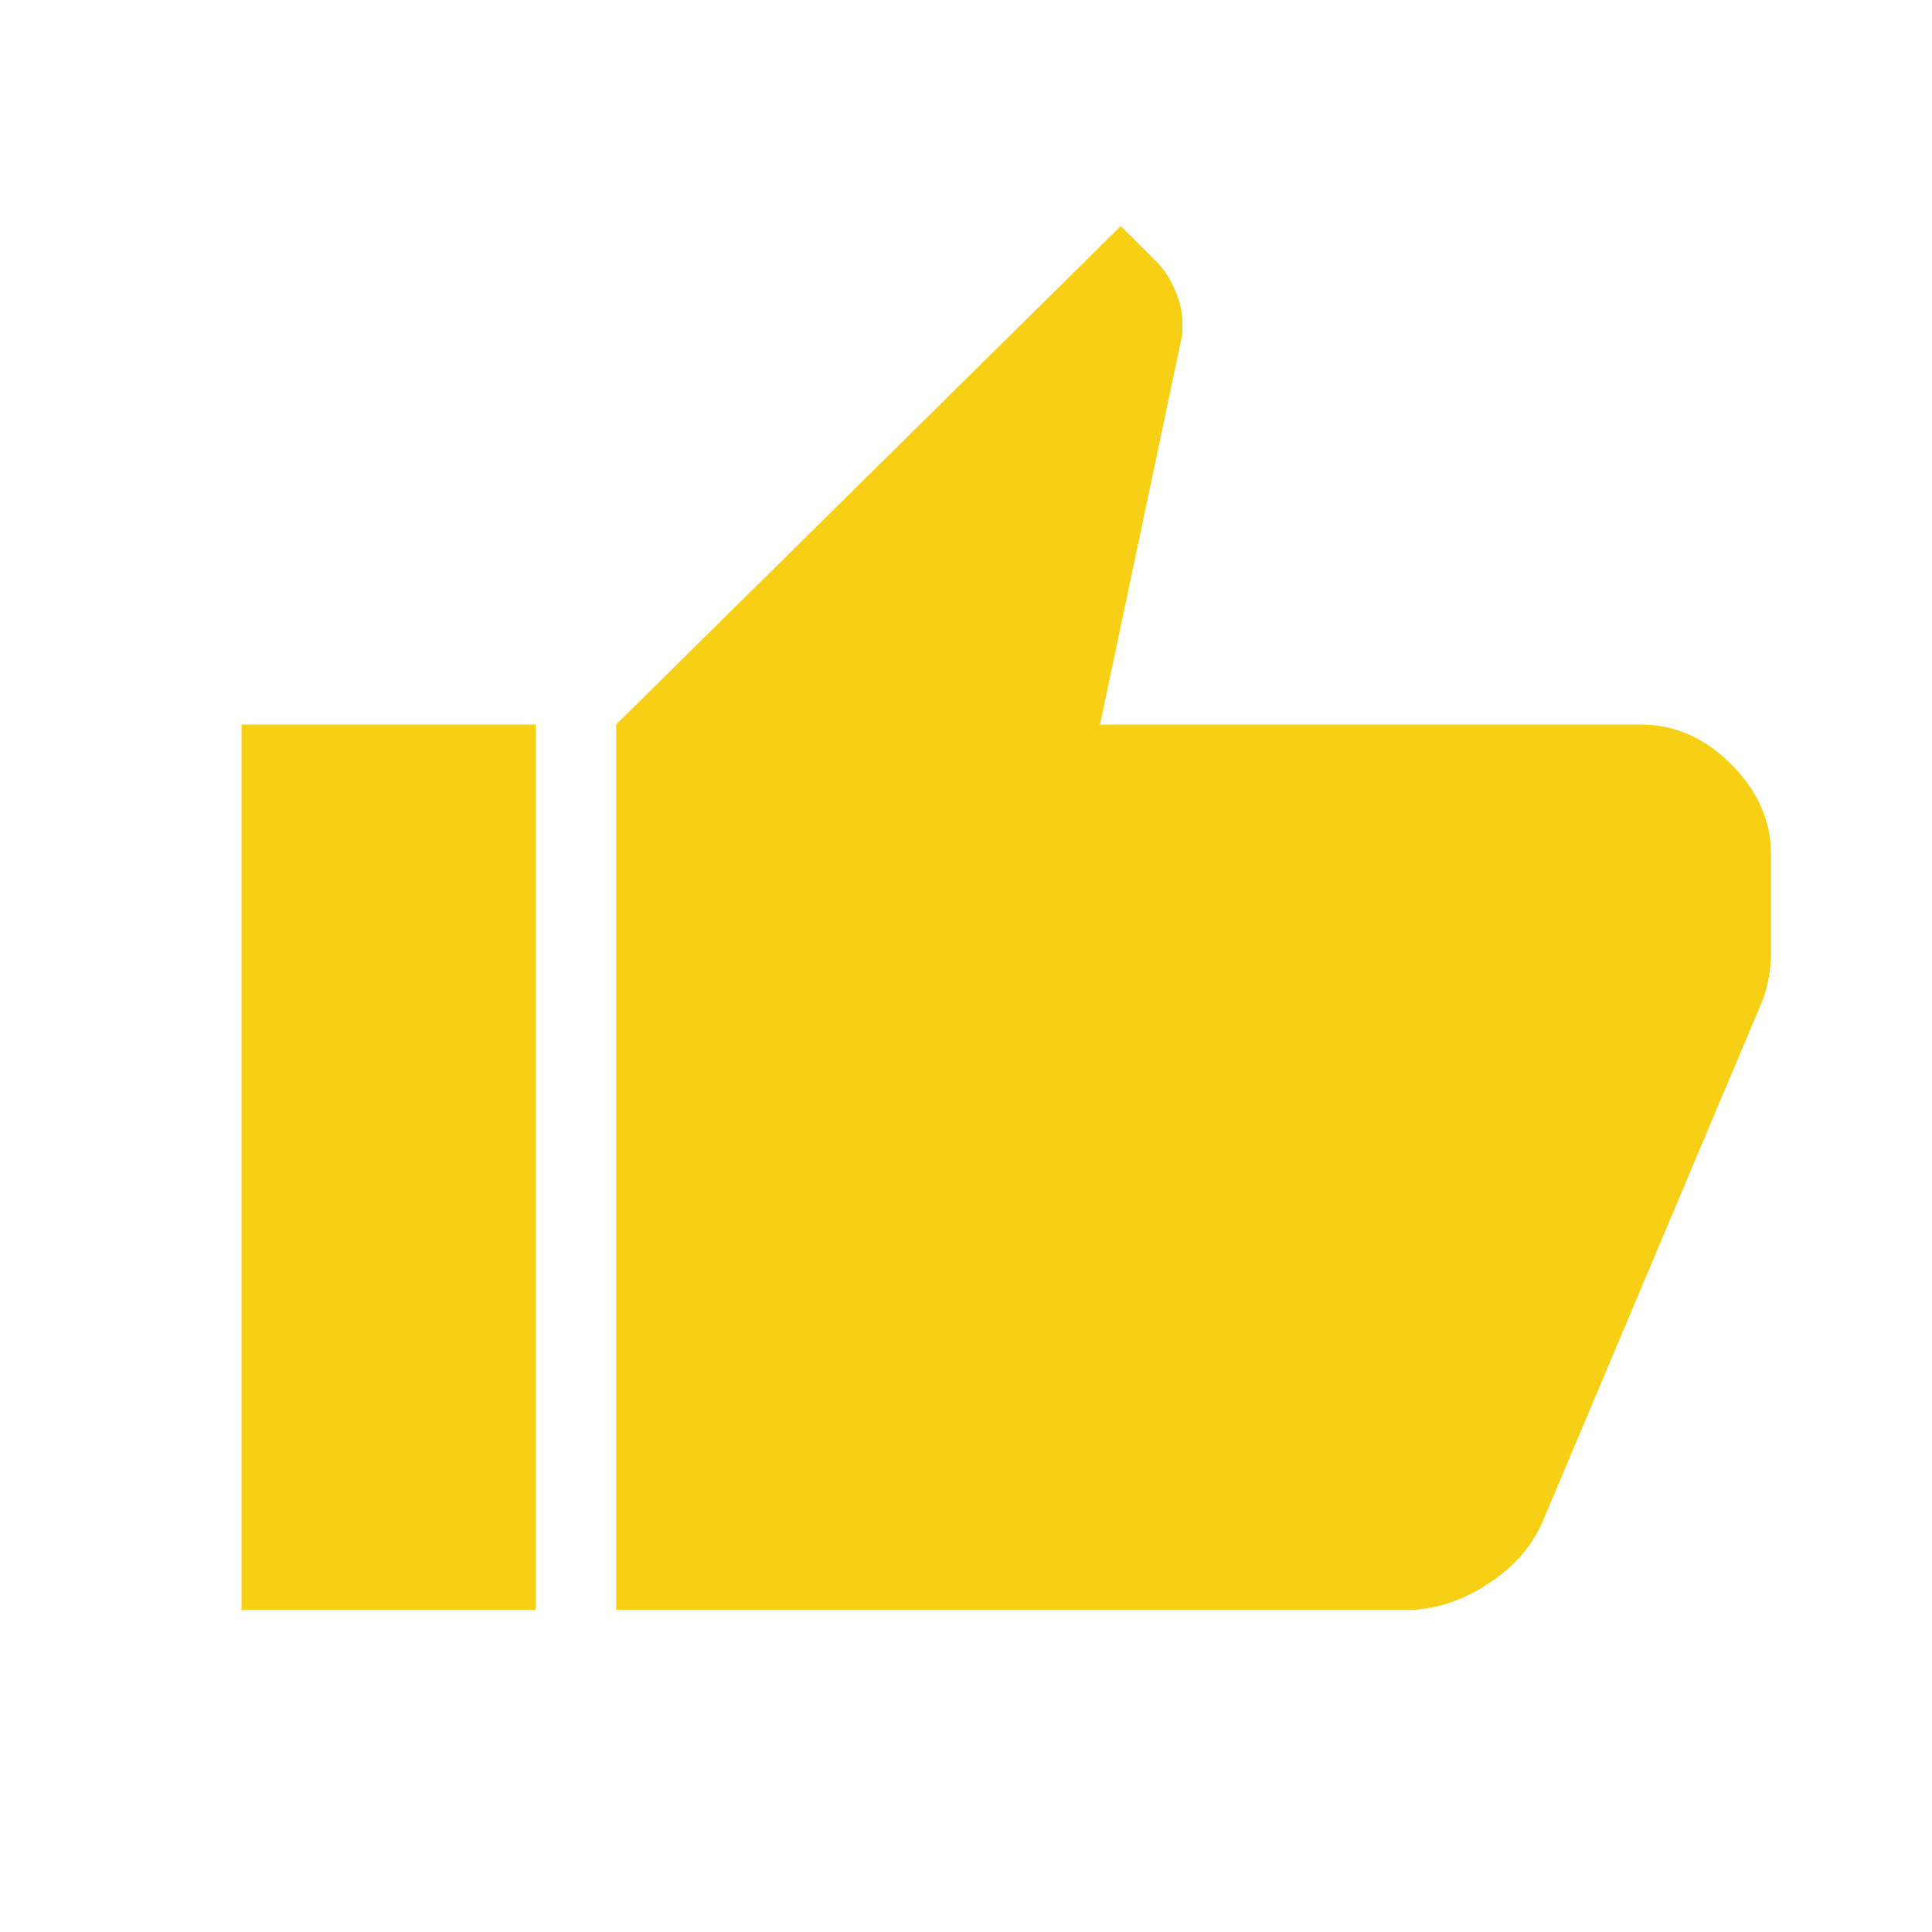 <svg width="24" height="24" viewBox="0 0 24 24" fill="none" xmlns="http://www.w3.org/2000/svg">
<mask id="mask0_3771_20907" style="mask-type:alpha" maskUnits="userSpaceOnUse" x="0" y="0" width="24" height="24">
<rect width="24" height="24" fill="#D9D9D9"/>
</mask>
<g mask="url(#mask0_3771_20907)">
<path d="M17.462 20H7.654V9L13.923 2.808L14.366 3.25C14.457 3.341 14.533 3.458 14.595 3.6C14.657 3.742 14.688 3.873 14.688 3.992V4.15L13.665 9H20.384C20.802 9 21.176 9.165 21.506 9.494C21.835 9.824 22 10.197 22 10.615V11.846C22 11.937 21.991 12.037 21.972 12.144C21.953 12.252 21.926 12.351 21.889 12.442L19.158 18.915C19.021 19.223 18.79 19.481 18.465 19.688C18.141 19.896 17.806 20 17.462 20ZM6.654 9V20H3V9H6.654Z" fill="#F7CF15"/>
</g>
</svg>
